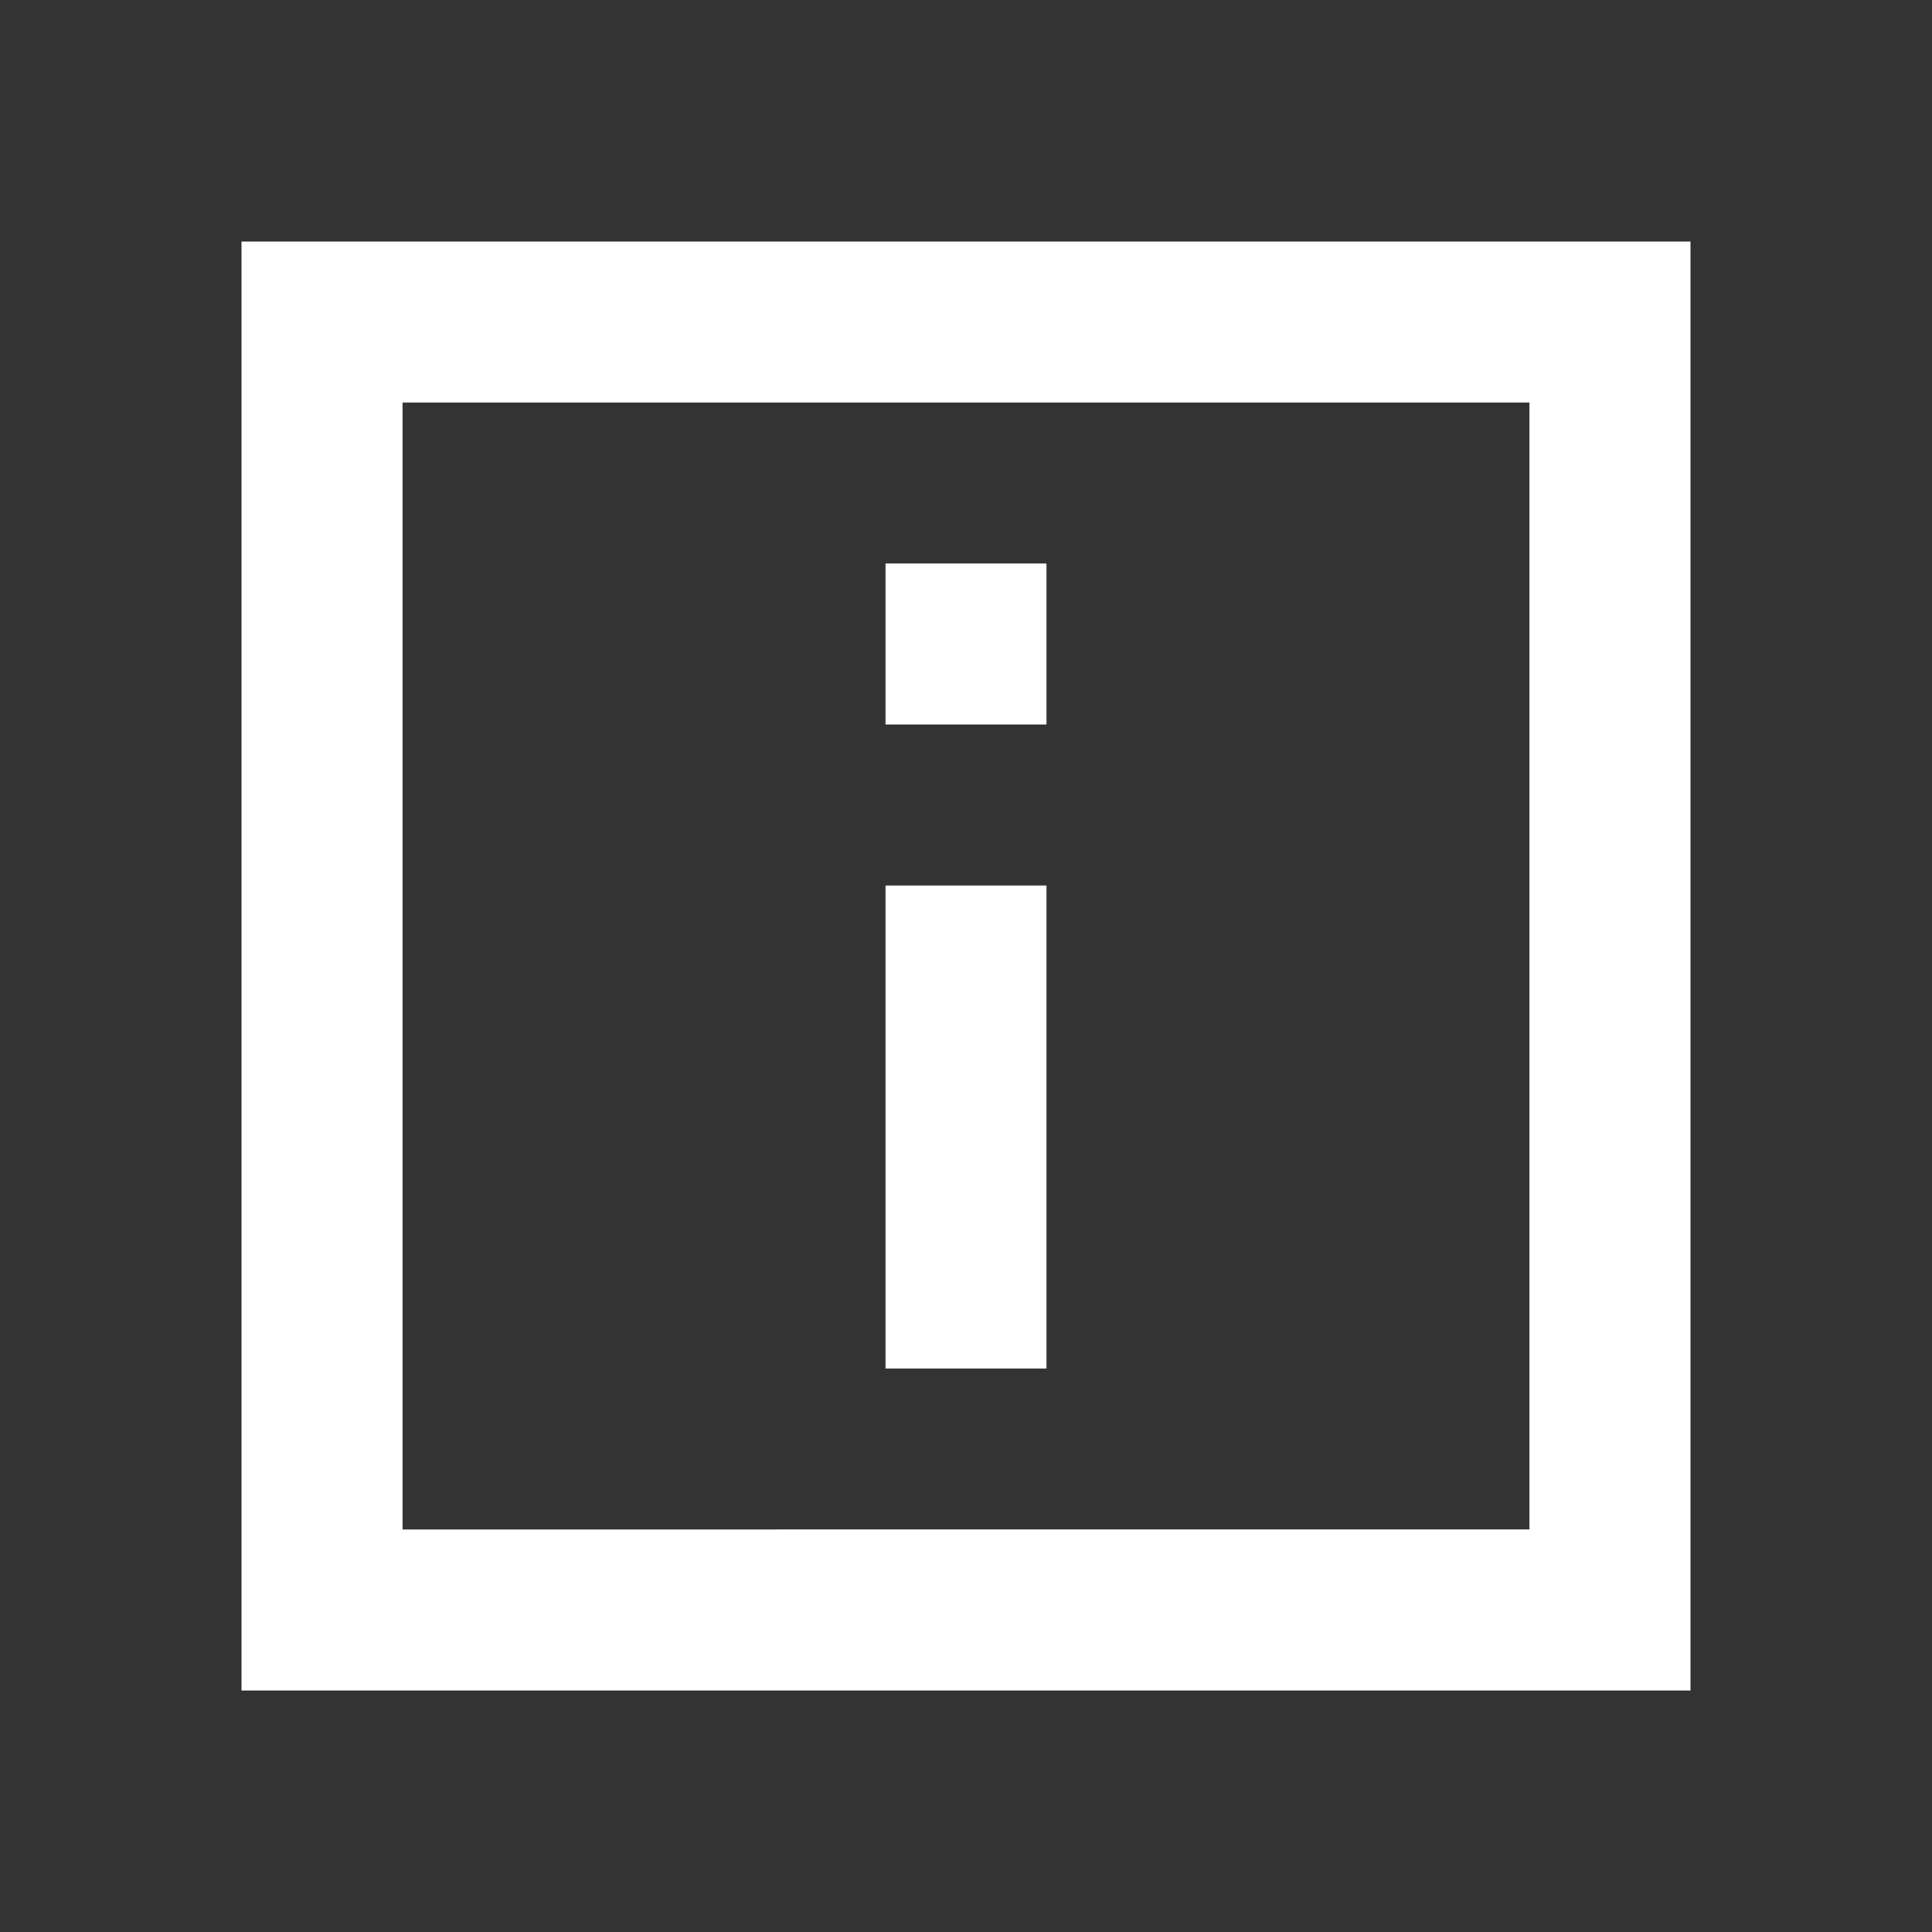 <svg xmlns="http://www.w3.org/2000/svg" width="24" height="24" viewBox="0 0 24 24"><rect x="0" y="0" width="24" height="24" fill="#333333" stroke="none"/><path fill="#fff" d="M3 3h2v18H3zm16 0H5v2h14v14H5v2h16V3zm-8 6h2V7h-2zm2 8h-2v-6h2z"/></svg>